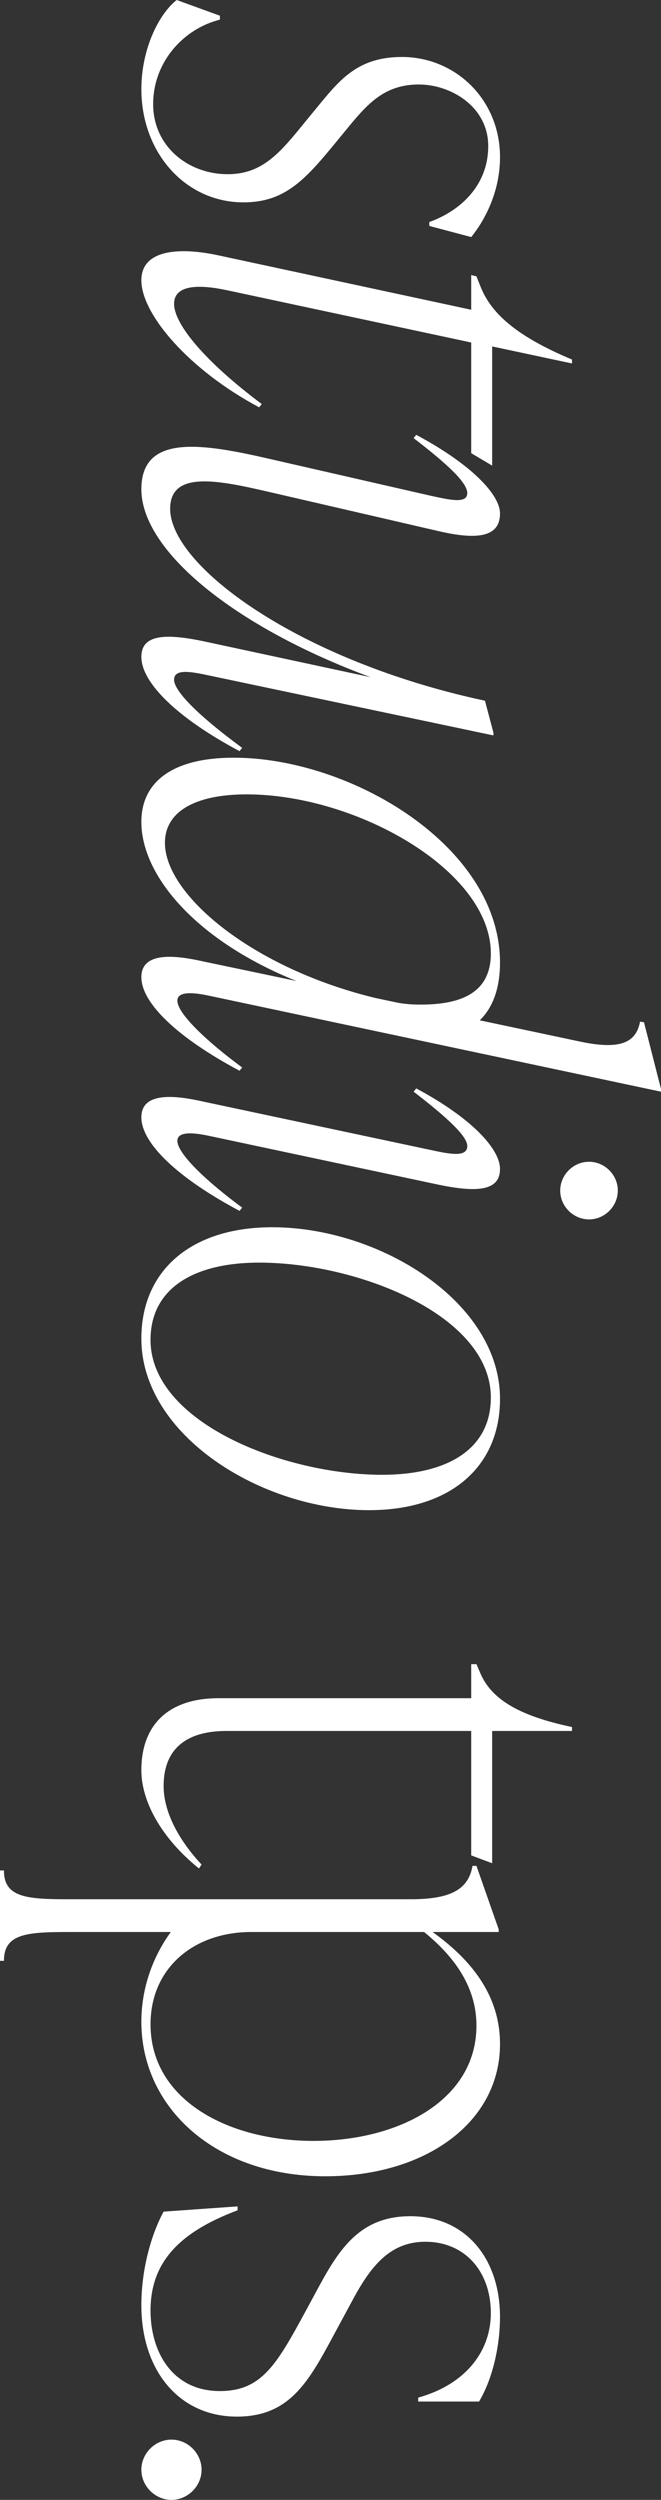 <?xml version="1.0" encoding="UTF-8"?>
<svg id="Layer_1" data-name="Layer 1" xmlns="http://www.w3.org/2000/svg" viewBox="0 0 278.822 1053.781">
  <rect x="0" y="0" width="278.822" height="1053.781" fill="#333333" stroke="none"/>
  <defs>
    <style>
      .cls-1 {
        fill: #fff;
      }
    </style>
  </defs>
  <path class="cls-1" d="M74.537,0l18.22,6.625v1.656c-15.459,3.865-28.158,17.945-28.158,35.613s14.632,29.538,31.471,29.538c14.908,0,22.361-9.386,33.128-22.638l6.35-7.729c8.282-9.938,16.011-19.048,33.956-19.048,22.637,0,41.409,17.943,41.409,42.237,0,15.46-7.178,27.606-12.147,33.68l-17.668-4.693v-1.656c12.423-4.417,24.846-14.907,24.846-32.023,0-16.564-15.735-25.951-29.263-25.951-14.079,0-21.256,7.731-29.262,17.393l-6.35,7.729c-12.699,15.46-21.257,24.569-38.373,24.569-24.294,0-43.065-20.704-43.065-47.758,0-16.564,7.178-31.472,14.907-37.545Z"/>
  <path class="cls-1" d="M198.765,144.377l-103.247-22.086c-10.49-2.208-22.085-2.76-22.085,5.798s12.975,24.293,36.992,42.237l-1.103,1.381c-29.539-15.736-49.691-39.201-49.691-53.557,0-12.975,16.012-14.079,32.575-10.49l106.56,22.913v-14.632l2.209.553,1.656,4.141c4.417,11.318,14.907,20.98,38.648,30.919v1.657l-33.68-7.178v50.242l-8.834-5.244v-46.654Z"/>
  <path class="cls-1" d="M101.039,316.636c-25.95-13.804-41.409-28.71-41.409-39.753,0-9.387,9.938-9.938,25.949-6.625l70.672,15.183c-57.421-21.257-96.622-53.28-96.622-79.23,0-23.465,25.674-19.324,54.384-12.699l67.635,15.46c7.73,1.656,15.46,3.589,15.46-1.105,0-4.417-8.282-12.146-22.637-23.189l1.104-1.38c23.741,12.698,35.336,25.398,35.336,33.128,0,9.938-9.386,11.318-25.95,7.453l-72.881-16.84c-21.532-4.969-40.305-8.281-40.305,7.453,0,24.018,54.108,64.047,132.786,80.887l3.589,13.527v1.103l-119.258-25.121c-7.731-1.656-15.46-3.312-15.46,1.656,0,4.141,7.729,13.251,28.711,28.711l-1.105,1.38Z"/>
  <path class="cls-1" d="M102.144,449.972l-1.105,1.38c-25.95-13.803-41.409-28.434-41.409-39.477s14.907-9.109,25.949-6.625l39.477,8.281c-41.961-16.84-65.426-44.17-65.426-67.082,0-17.116,13.526-27.055,38.925-27.055,49.415,0,112.357,37.269,112.357,86.407,0,10.214-2.761,18.773-8.558,24.294l41.685,8.834c17.668,3.865,24.293.552,25.949-8.282l1.657.276,7.177,28.158v1.103l-189.93-40.305c-3.865-.828-14.079-3.037-14.079,1.933,0,5.521,12.698,17.392,27.33,28.158ZM158.46,420.709l9.11,1.933c3.037.552,5.797.828,9.938.828,16.564,0,29.539-4.692,29.539-21.532,0-35.06-56.869-67.084-102.972-67.084-22.085,0-34.508,7.454-34.508,20.43,0,22.084,37.269,53.004,88.893,65.426Z"/>
  <path class="cls-1" d="M248.456,489.724c6.626,0,12.146,5.521,12.146,12.146s-5.521,12.147-12.146,12.147-12.146-5.521-12.146-12.147,5.521-12.146,12.146-12.146ZM85.579,464.326l96.07,20.428c7.73,1.657,15.46,3.313,15.46-1.656,0-4.141-8.282-11.87-22.637-22.912l1.104-1.381c23.741,12.699,35.336,25.674,35.336,33.955,0,9.387-9.938,9.94-25.95,6.626l-96.069-20.429c-3.865-.828-14.079-3.037-14.079,1.933,0,5.521,12.698,17.392,27.33,28.158l-1.105,1.38c-25.95-13.803-41.409-28.434-41.409-39.477s14.907-9.109,25.949-6.625Z"/>
  <path class="cls-1" d="M114.842,517.326c45.274,0,96.07,31.472,96.07,72.328,0,28.711-20.981,46.931-55.212,46.931-45.274,0-96.069-31.471-96.069-72.328,0-28.71,20.98-46.931,55.212-46.931ZM161.221,621.678c27.054,0,45.826-10.49,45.826-32.575,0-34.784-56.317-56.869-97.726-56.869-27.055,0-45.827,10.491-45.827,32.575,0,34.784,56.317,56.869,97.727,56.869Z"/>
  <path class="cls-1" d="M83.923,787.63c-15.735-12.699-24.293-28.158-24.293-41.409,0-19.324,11.595-30.367,32.575-30.367h106.56v-14.355h2.209l1.656,3.865c4.417,10.214,14.907,17.668,38.648,22.637v1.656h-33.68v55.765l-8.834-3.312v-52.452h-103.247c-17.116,0-26.502,7.731-26.502,23.189,0,12.146,7.729,24.294,16.012,33.128l-1.105,1.656Z"/>
  <path class="cls-1" d="M137.203,917.376c-46.102,0-77.573-28.71-77.573-65.15,0-14.355,4.969-27.606,12.423-37.82H28.711c-17.668,0-27.055.828-27.055,12.146H0v-38.097h1.656c0,11.318,9.387,12.146,27.055,12.146h144.656c17.668,0,24.294-4.692,25.95-14.079h1.657l9.386,26.778v1.105h-27.882c15.736,11.318,28.435,26.226,28.435,47.206,0,33.128-31.471,55.765-73.709,55.765ZM132.234,902.469c35.888,0,68.74-17.116,68.74-48.587,0-17.116-10.214-29.814-22.085-39.477h-72.881c-24.293,0-42.514,15.184-42.514,38.925,0,31.747,32.575,49.139,68.74,49.139Z"/>
  <path class="cls-1" d="M69.016,932.279l31.195-2.209v1.657c-25.122,9.386-36.717,22.36-36.717,42.237,0,17.668,9.387,33.955,29.263,33.955,17.668,0,24.018-11.318,36.165-33.68l5.521-10.214c8.834-16.288,17.668-29.814,38.649-29.814,23.189,0,37.82,17.668,37.82,42.514,0,11.318-2.761,25.398-8.834,35.611h-25.674v-1.656c20.705-5.797,30.643-20.152,30.643-35.611,0-17.668-11.043-30.091-27.606-30.091-16.012,0-24.017,11.87-31.747,26.502l-5.521,10.214c-11.319,20.98-19.048,36.992-42.238,36.992-24.293,0-40.305-19.324-40.305-46.931,0-15.184,4.141-29.814,9.386-39.477Z"/>
  <path class="cls-1" d="M72.328,1028.383c6.902,0,12.699,5.797,12.699,12.698s-5.797,12.699-12.699,12.699-12.698-5.798-12.698-12.699,5.797-12.698,12.698-12.698Z"/>
</svg>